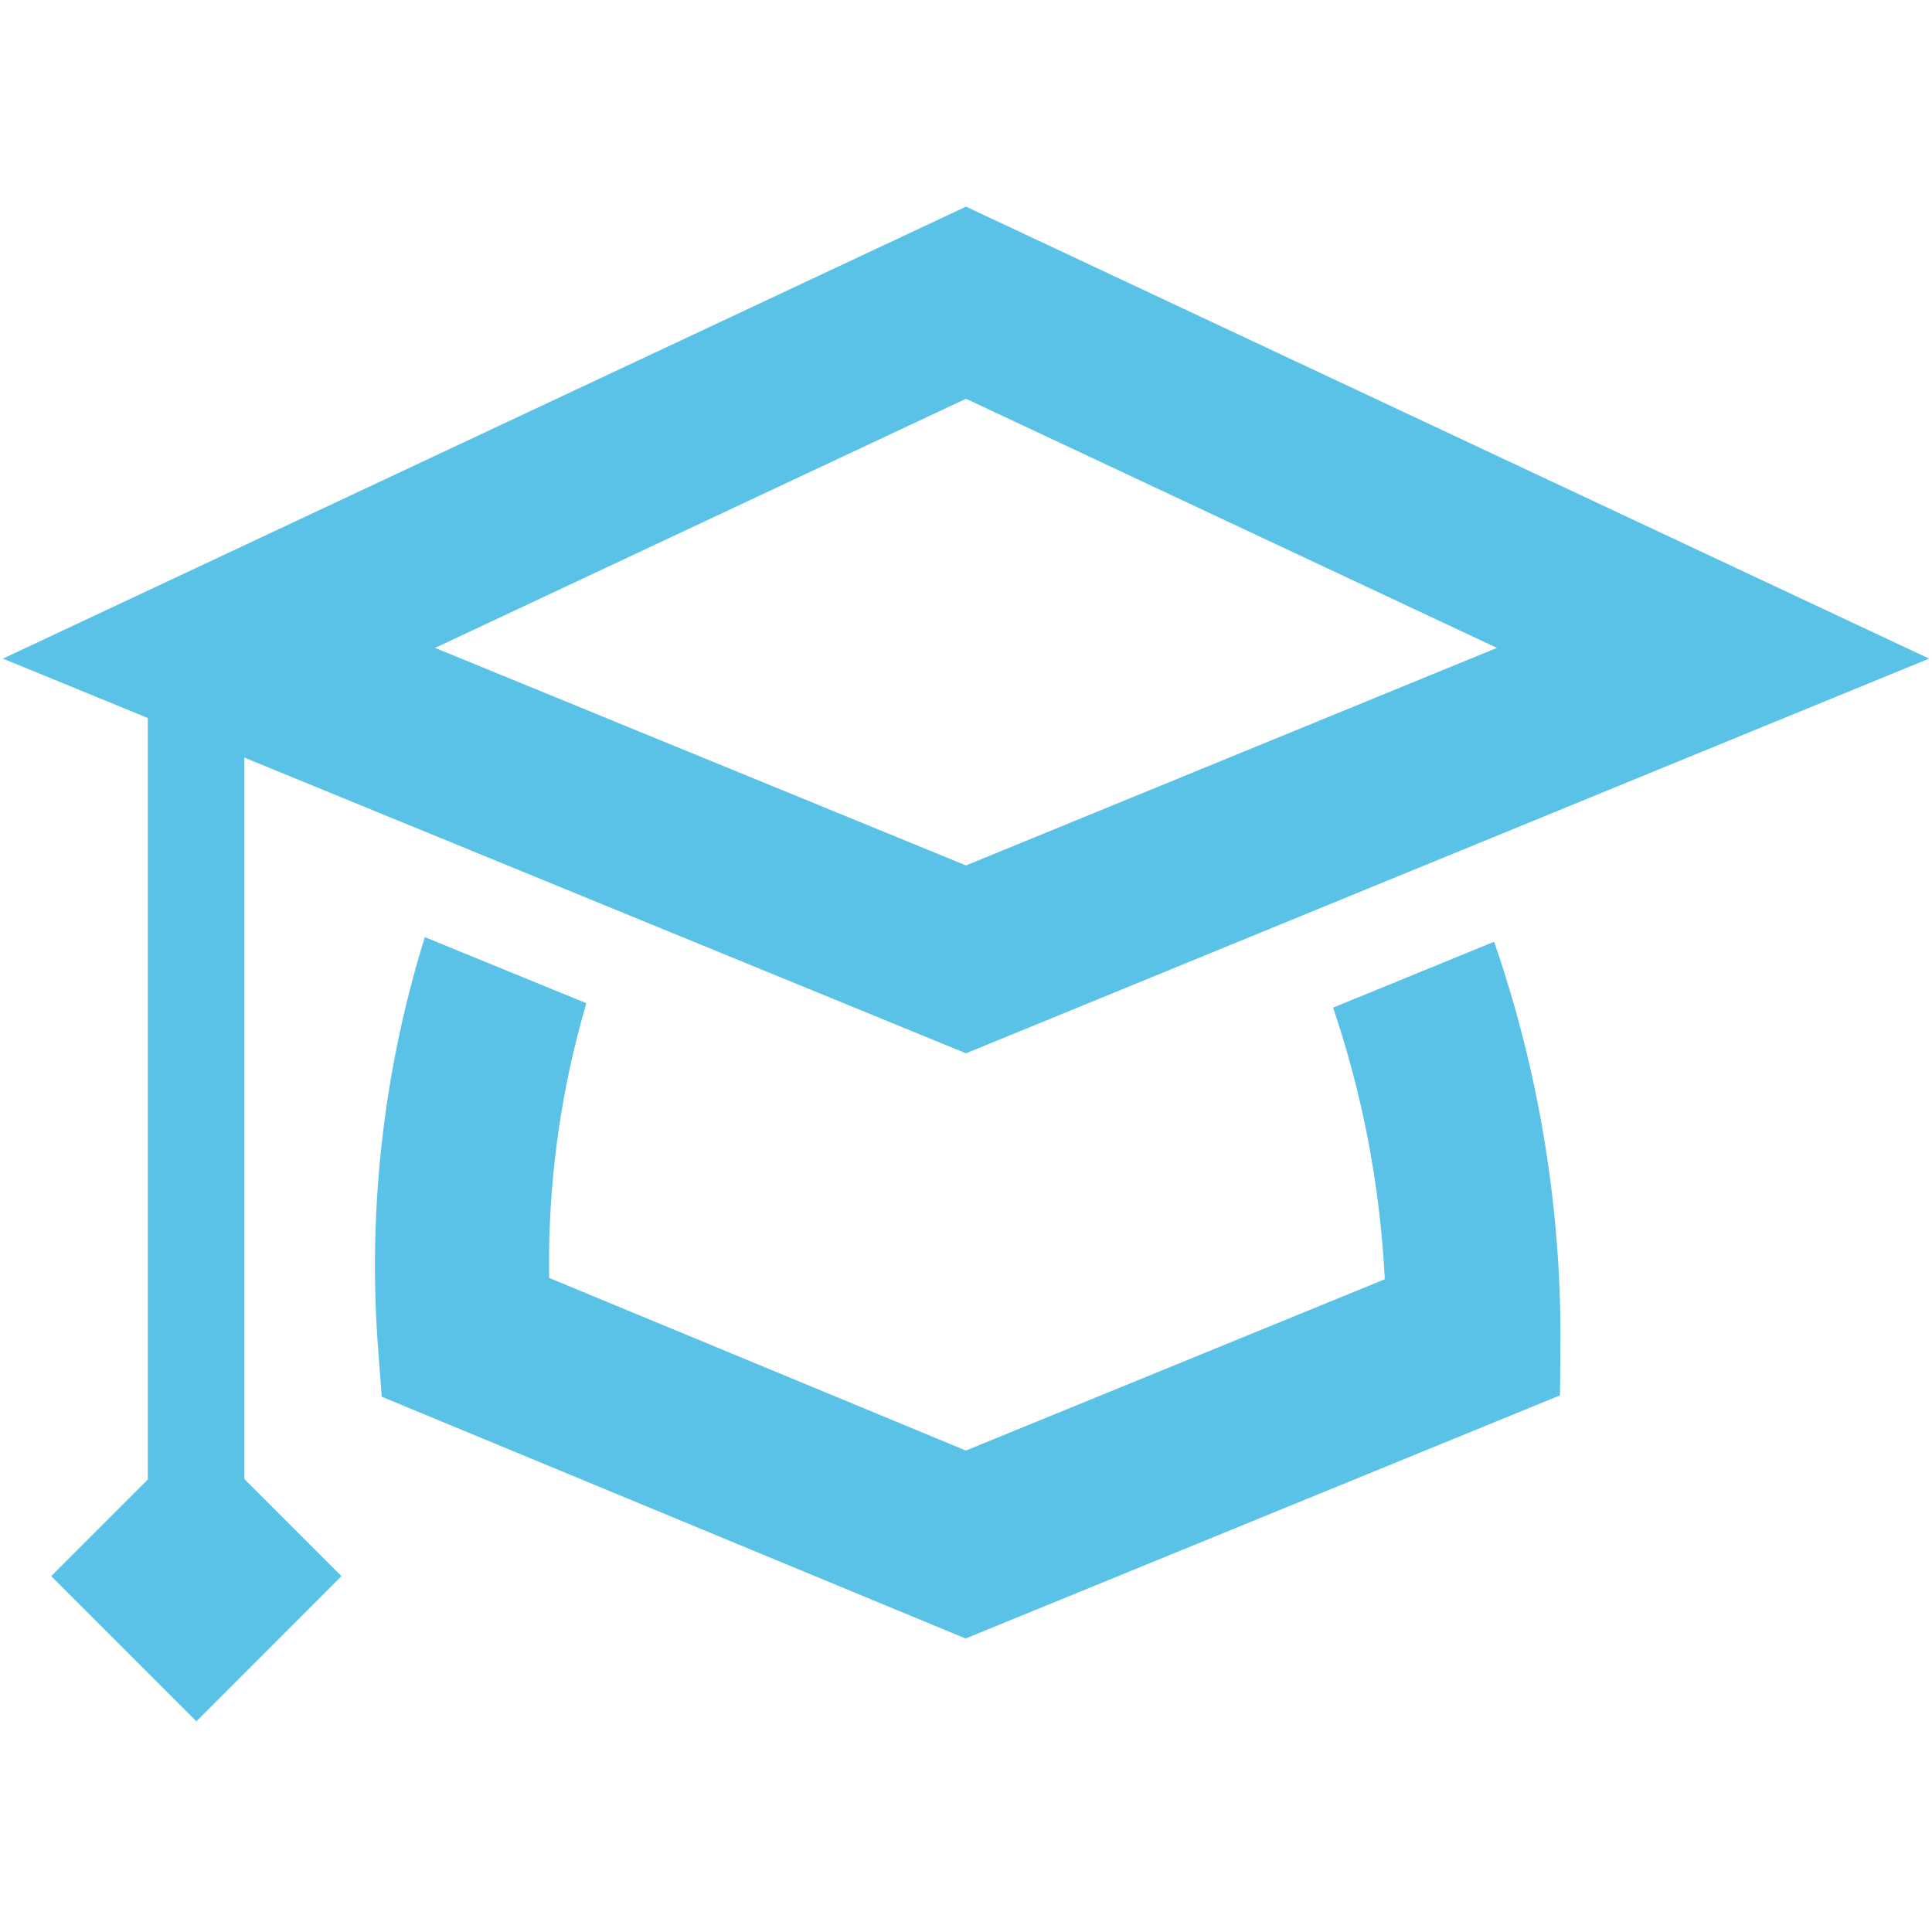 <svg id="Layer_1" data-name="Layer 1" xmlns="http://www.w3.org/2000/svg" viewBox="0 0 20 20"><path d="M15.467,9.749l-.831.34-.836.342a10.37,10.37,0,0,1,.535,2.812L9.999,15.016,5.685,13.229a9.559,9.559,0,0,1,.385-2.844L5.231,10.042l-.833-.341a11.465,11.465,0,0,0-.488,4.206l.042.552,6.044,2.503,6.153-2.517.005-.599A12.509,12.509,0,0,0,15.467,9.749Z" fill="#5bc2e7"/><path d="M10,10.904,19.97,6.818,10,2.139.03,6.818l1.5.615v7.883l-1,1,1.503,1.503L3.535,16.316,2.53,15.311V7.843ZM10,4.128l5.496,2.579L10,8.959,4.504,6.707Z" fill="#5bc2e7"/></svg>